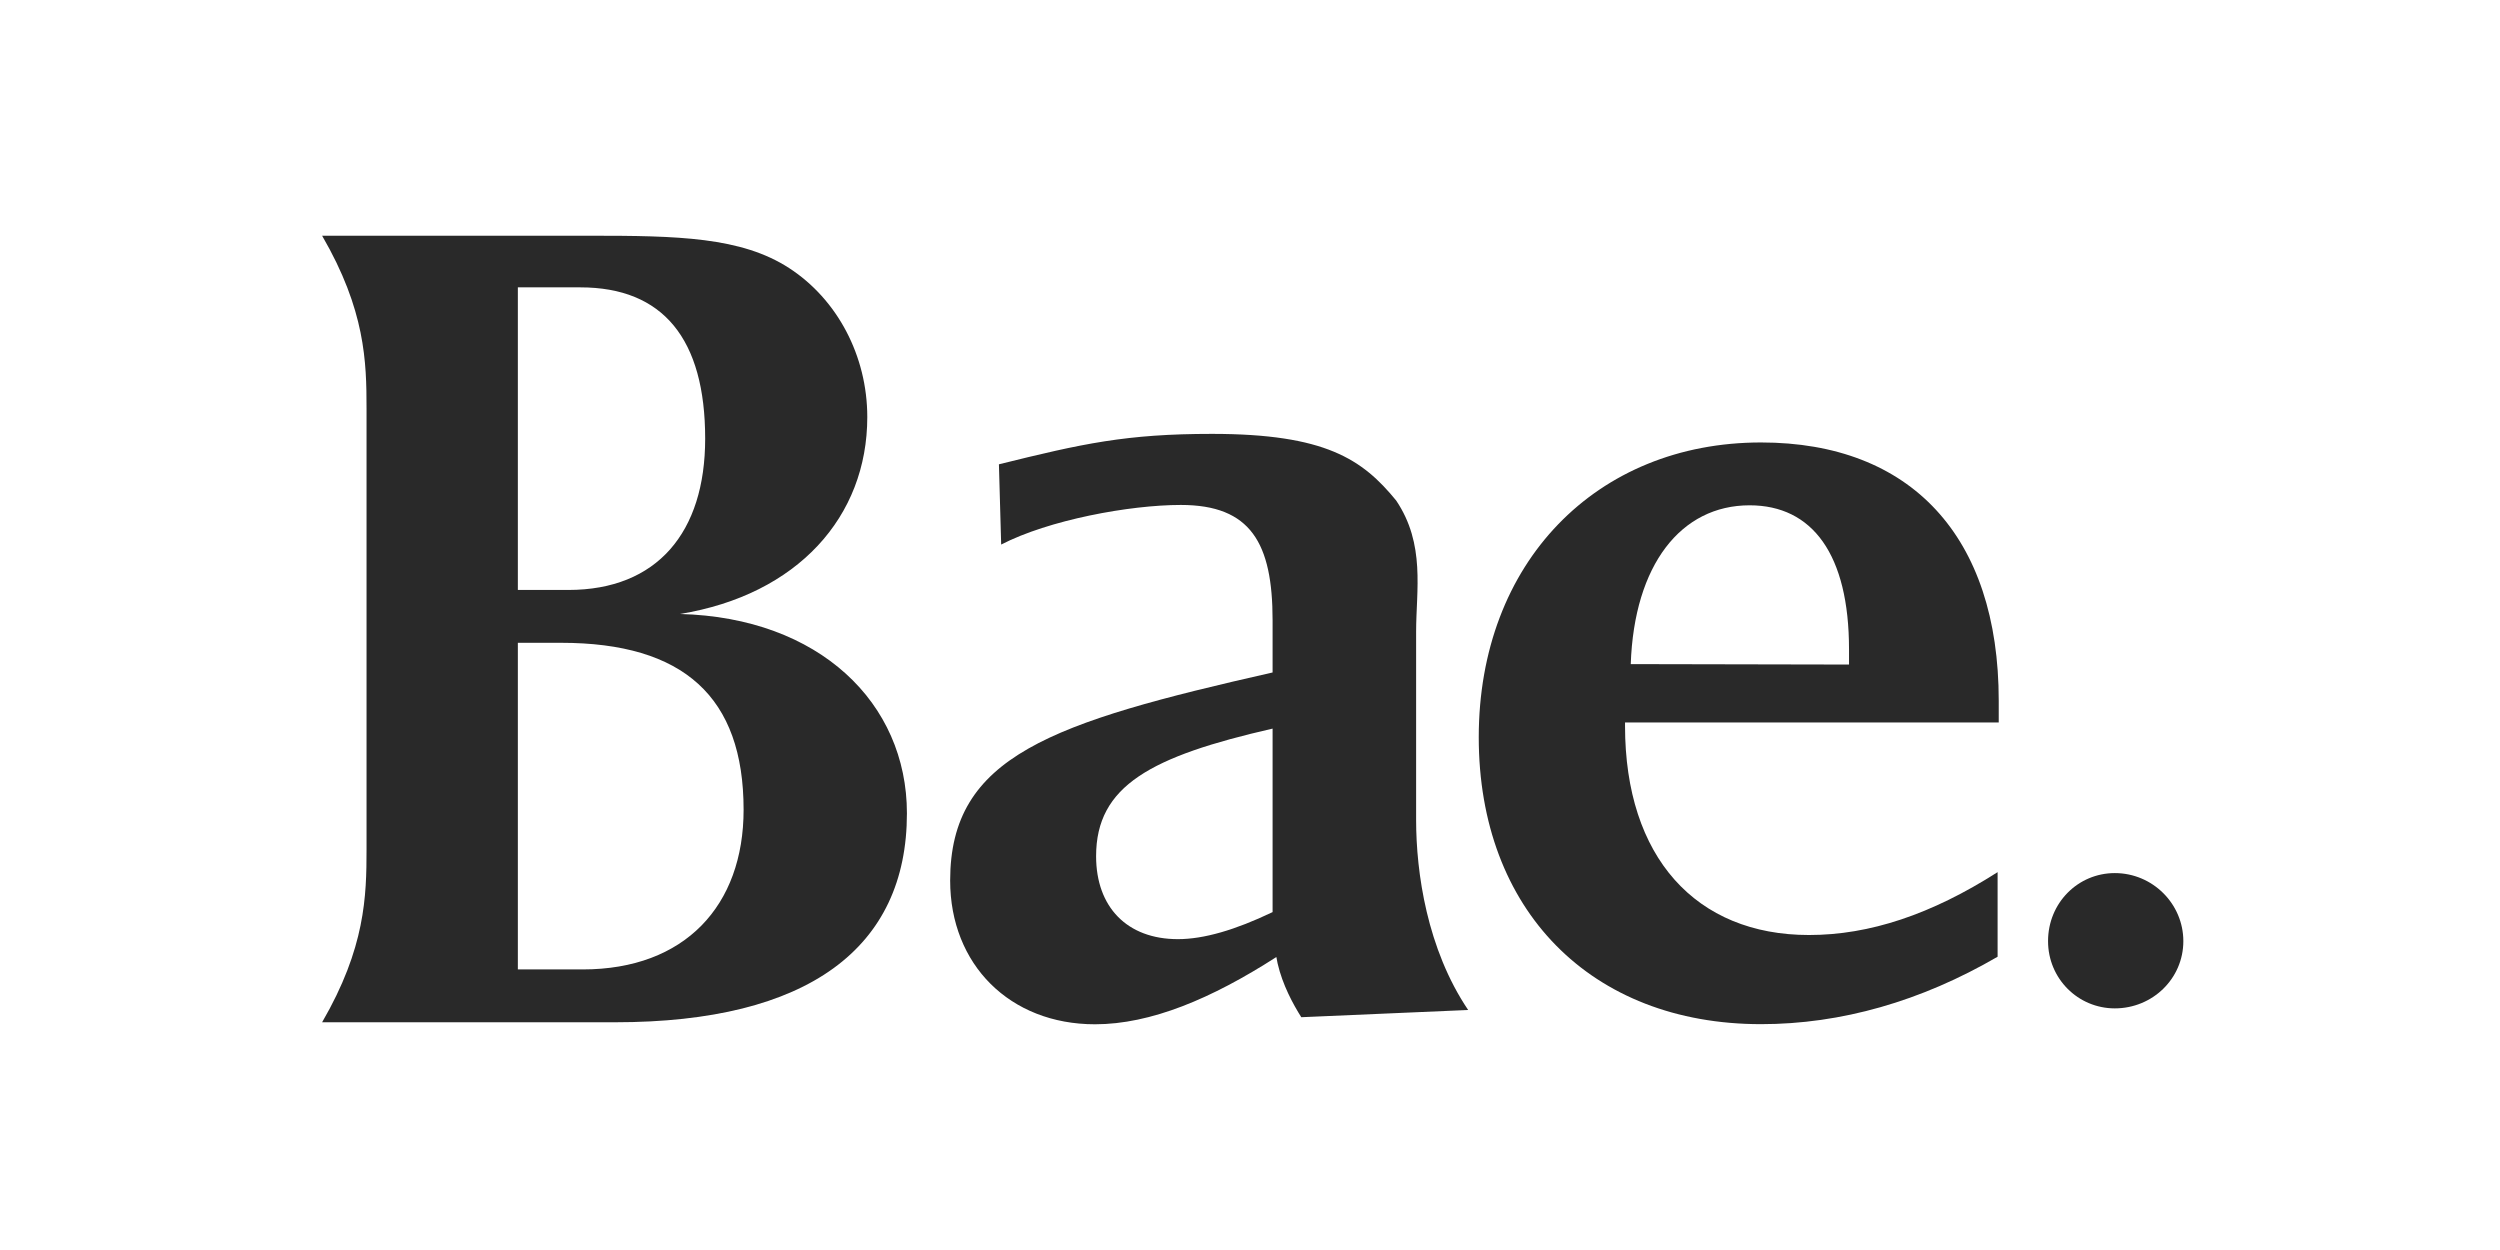 <svg width="250" height="125" viewBox="0 0 250 125" fill="none" xmlns="http://www.w3.org/2000/svg">
<g clip-path="url(#clip0_2415_159)">
<mask id="mask0_2415_159" style="mask-type:luminance" maskUnits="userSpaceOnUse" x="-37" y="-147" width="325" height="420">
<path d="M-37 -147H287.545V273H-37V-147Z" fill="white"/>
</mask>
<g mask="url(#mask0_2415_159)">
<path d="M184.902 64.931C184.902 55.446 181.245 50.531 174.96 50.531C168.103 50.531 163.417 56.469 163.075 66.411L184.902 66.455V64.931ZM199.76 95.673C192.102 100.13 184.102 102.416 176.102 102.416C159.076 102.416 147.875 90.987 147.875 73.731C147.875 56.246 159.646 44.246 176.102 44.246C191.074 44.246 199.873 53.617 199.873 70.073V72.246H162.503V72.588C162.503 85.73 169.589 93.501 180.903 93.501C186.96 93.501 193.131 91.445 199.76 87.215V95.673Z" fill="#292929"/>
<path d="M218.334 94.116C218.334 97.86 215.252 100.838 211.483 100.838C207.802 100.838 204.805 97.86 204.805 94.116C204.805 90.287 207.802 87.309 211.483 87.309C215.252 87.309 218.334 90.372 218.334 94.116Z" fill="#292929"/>
<path d="M51.785 96.943H58.269C68.476 96.943 74.36 90.578 74.36 80.972C74.36 69.684 68.356 64.28 56.108 64.28H51.785V96.943ZM51.785 58.996H56.829C65.714 58.996 70.517 53.233 70.517 43.866C70.517 33.899 66.315 28.736 58.029 28.736H51.785V58.996ZM58.99 23.572C67.756 23.572 74.12 23.692 78.923 26.814C83.727 29.937 86.729 35.58 86.729 41.705C86.729 51.671 79.764 59.477 67.995 61.398C81.925 61.758 90.692 70.284 90.692 81.332C90.692 94.782 80.844 102.227 61.511 102.227H32.211C36.534 94.782 36.654 89.618 36.654 84.934V40.864C36.654 36.181 36.534 31.017 32.211 23.572H58.99Z" fill="#292929"/>
<path d="M109.61 85.622C109.61 78.565 115.097 75.645 127.259 72.86V91.21C123.516 93.002 120.379 93.915 117.792 93.915C112.706 93.915 109.61 90.708 109.61 85.622ZM141.612 82.001V63.156C141.612 59.037 142.562 54.42 139.615 50.05C136.245 45.931 132.545 43.388 121.2 43.388C112.62 43.388 108.251 44.36 99.892 46.431L100.117 54.455C104.874 51.996 112.962 50.495 118.079 50.495C125.067 50.495 127.259 54.294 127.259 62.032V67.247C105.113 72.265 95.016 75.597 95.016 88.055C95.016 96.458 100.986 102.428 109.5 102.428C115.069 102.428 121.152 99.871 127.637 95.703C127.675 95.915 127.717 96.13 127.761 96.345C128.249 98.471 129.307 100.422 130.129 101.721L146.816 100.999C142.697 94.884 141.612 87.243 141.612 82.001Z" fill="#292929"/>
</g>
</g>
<defs>
<clipPath id="clip0_2415_159">
<rect width="250" height="125" fill="white"/>
</clipPath>
</defs>
</svg>
